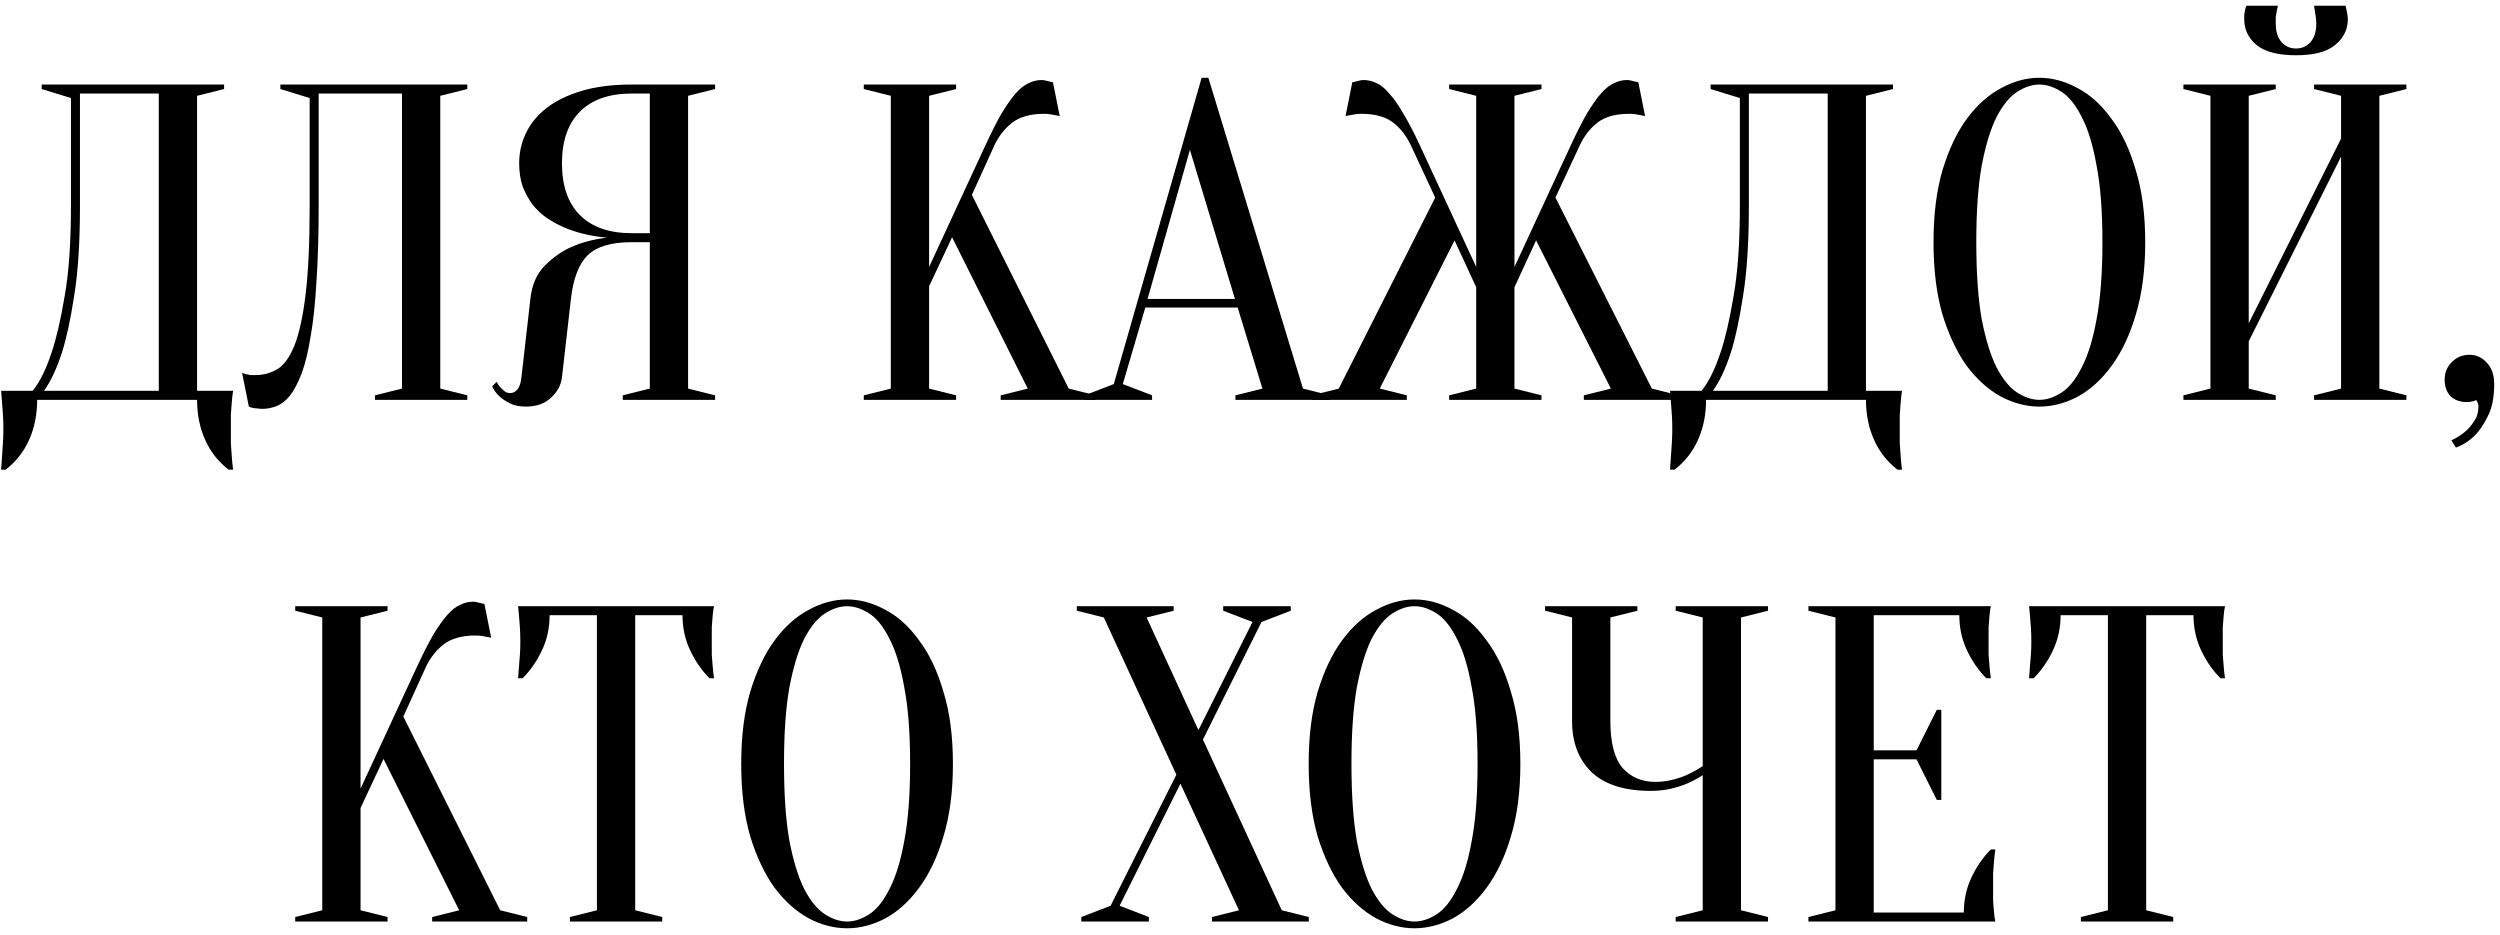 <?xml version="1.0" encoding="UTF-8"?> <svg xmlns="http://www.w3.org/2000/svg" width="369" height="138" viewBox="0 0 369 138" fill="none"><path d="M5.487 59.017C5.487 61.188 5.088 63.161 4.29 64.934C3.492 66.707 2.34 68.169 0.833 69.322H0.168C0.212 68.701 0.257 68.036 0.301 67.327C0.345 66.751 0.39 66.108 0.434 65.399C0.478 64.69 0.5 64.003 0.5 63.338C0.5 62.585 0.478 61.876 0.434 61.211C0.39 60.546 0.345 59.947 0.301 59.416C0.257 58.795 0.212 58.219 0.168 57.687H4.822C5.886 56.357 6.816 54.474 7.614 52.036C8.323 49.953 8.966 47.182 9.542 43.725C10.163 40.224 10.473 35.791 10.473 30.428V14.472L6.152 13.142V12.478H33.078V13.142L29.089 14.14V57.687H34.407C34.319 58.219 34.252 58.795 34.208 59.416C34.164 59.947 34.119 60.546 34.075 61.211C34.075 61.876 34.075 62.585 34.075 63.338C34.075 64.003 34.075 64.69 34.075 65.399C34.119 66.108 34.164 66.751 34.208 67.327C34.252 68.036 34.319 68.701 34.407 69.322H33.743C32.236 68.169 31.083 66.707 30.285 64.934C29.488 63.161 29.089 61.188 29.089 59.017H5.487ZM11.803 30.428C11.803 35.791 11.515 40.224 10.938 43.725C10.407 47.182 9.808 49.953 9.143 52.036C8.346 54.474 7.459 56.357 6.484 57.687H23.438V13.807H11.803V30.428Z" fill="black"></path><path d="M47.034 30.428C47.034 34.728 46.923 38.473 46.702 41.664C46.525 44.811 46.236 47.493 45.838 49.709C45.483 51.925 45.04 53.742 44.508 55.161C43.976 56.535 43.4 57.62 42.779 58.418C42.159 59.172 41.494 59.682 40.785 59.947C40.12 60.213 39.433 60.346 38.724 60.346C38.458 60.346 38.214 60.324 37.992 60.28C37.771 60.28 37.549 60.258 37.328 60.213C37.106 60.169 36.907 60.103 36.729 60.014L35.732 55.028C35.909 55.116 36.109 55.183 36.33 55.227C36.552 55.271 36.774 55.316 36.995 55.36C37.217 55.36 37.461 55.36 37.727 55.36C38.879 55.36 39.943 55.072 40.918 54.496C41.893 53.92 42.735 52.767 43.444 51.039C44.153 49.266 44.707 46.739 45.106 43.459C45.505 40.179 45.705 35.836 45.705 30.428V14.472L41.383 13.142V12.478H68.974V13.142L64.985 14.14V57.355L68.974 58.352V59.017H55.345V58.352L59.334 57.355V13.807H47.034V30.428Z" fill="black"></path><path d="M105.551 12.478V13.142L101.562 14.14V57.355L105.551 58.352V59.017H91.922V58.352L95.911 57.355V35.747H93.251C91.745 35.747 90.459 35.902 89.395 36.212C88.332 36.523 87.445 37.01 86.736 37.675C86.071 38.34 85.539 39.204 85.14 40.268C84.741 41.288 84.453 42.551 84.276 44.058L82.946 55.693C82.813 56.845 82.259 57.864 81.284 58.751C80.353 59.593 79.135 60.014 77.628 60.014C76.697 60.014 75.921 59.859 75.301 59.549C74.68 59.238 74.17 58.906 73.772 58.551C73.284 58.108 72.907 57.598 72.641 57.022L73.306 56.357C73.483 56.712 73.683 57 73.904 57.222C74.126 57.443 74.348 57.643 74.569 57.82C74.791 57.953 75.035 58.019 75.301 58.019C75.7 58.019 76.054 57.842 76.364 57.488C76.675 57.133 76.874 56.535 76.963 55.693L78.292 44.058C78.514 42.019 79.223 40.401 80.42 39.204C81.617 38.008 82.902 37.099 84.276 36.478C85.872 35.769 87.645 35.304 89.595 35.082C87.157 34.861 84.985 34.329 83.079 33.487C82.281 33.132 81.484 32.689 80.686 32.157C79.932 31.625 79.245 30.982 78.625 30.229C78.049 29.431 77.561 28.545 77.162 27.57C76.808 26.55 76.63 25.398 76.63 24.112C76.63 22.517 76.963 21.032 77.628 19.658C78.292 18.24 79.312 16.998 80.686 15.935C82.06 14.871 83.788 14.029 85.872 13.408C87.955 12.788 90.415 12.478 93.251 12.478H105.551ZM82.946 24.112C82.946 27.437 83.833 29.985 85.606 31.758C87.379 33.531 89.927 34.417 93.251 34.417H95.911V13.807H93.251C89.927 13.807 87.379 14.694 85.606 16.467C83.833 18.24 82.946 20.788 82.946 24.112Z" fill="black"></path><path d="M137.134 42.263V57.355L141.123 58.352V59.017H127.494V58.352L131.483 57.355V14.14L127.494 13.142V12.478H141.123V13.142L137.134 14.14V39.404L145.444 21.453C146.331 19.547 147.129 17.974 147.838 16.733C148.591 15.492 149.278 14.516 149.899 13.807C150.564 13.054 151.206 12.544 151.827 12.278C152.447 11.968 153.09 11.813 153.755 11.813C153.932 11.813 154.11 11.835 154.287 11.879C154.464 11.924 154.641 11.968 154.819 12.012C154.996 12.056 155.195 12.101 155.417 12.145L156.414 17.131C156.193 17.087 155.971 17.043 155.749 16.998C155.528 16.954 155.284 16.91 155.018 16.866C154.752 16.821 154.442 16.799 154.087 16.799C152.093 16.799 150.519 17.242 149.367 18.129C148.259 19.015 147.395 20.123 146.774 21.453L143.45 28.766L157.744 57.355L161.733 58.352V59.017H147.705V58.352L151.694 57.355L140.525 35.016L137.134 42.263Z" fill="black"></path><path d="M169.381 44.124H182.279L175.631 22.118L169.381 44.124ZM182.678 45.387H169.049L165.725 56.69L170.046 58.352V59.017H160.074V58.352L164.395 56.69L177.36 11.48H178.357L192.319 57.355L196.308 58.352V59.017H182.346V58.352L186.335 57.355L182.678 45.387Z" fill="black"></path><path d="M213.895 58.352L217.884 57.355V42.396L214.693 35.481L203.656 57.355L207.645 58.352V59.017H193.617V58.352L197.606 57.355L211.834 29.165L208.244 21.453C207.579 20.035 206.692 18.904 205.584 18.062C204.476 17.22 202.925 16.799 200.93 16.799C200.576 16.799 200.266 16.821 200 16.866C199.734 16.91 199.49 16.954 199.268 16.998C199.047 17.043 198.825 17.087 198.603 17.131L199.601 12.145C199.822 12.101 200.022 12.056 200.199 12.012C200.376 11.968 200.554 11.924 200.731 11.879C200.908 11.835 201.085 11.813 201.263 11.813C201.928 11.813 202.57 11.968 203.191 12.278C203.811 12.544 204.432 13.054 205.052 13.807C205.717 14.516 206.404 15.492 207.113 16.733C207.867 17.974 208.687 19.547 209.573 21.453L217.884 39.404V14.14L213.895 13.142V12.478H227.524V13.142L223.535 14.14V39.404L231.846 21.453C232.732 19.547 233.53 17.974 234.239 16.733C234.993 15.492 235.68 14.516 236.3 13.807C236.965 13.054 237.608 12.544 238.228 12.278C238.849 11.968 239.491 11.813 240.156 11.813C240.334 11.813 240.511 11.835 240.688 11.879C240.865 11.924 241.043 11.968 241.22 12.012C241.397 12.056 241.597 12.101 241.818 12.145L242.816 17.131C242.594 17.087 242.372 17.043 242.151 16.998C241.929 16.954 241.685 16.91 241.419 16.866C241.153 16.821 240.843 16.799 240.489 16.799C238.494 16.799 236.943 17.22 235.835 18.062C234.727 18.904 233.84 20.035 233.175 21.453L229.585 29.165L243.813 57.355L247.802 58.352V59.017H233.774V58.352L237.763 57.355L226.726 35.481L223.535 42.396V57.355L227.524 58.352V59.017H213.895V58.352Z" fill="black"></path><path d="M251.817 59.017C251.817 61.188 251.418 63.161 250.62 64.934C249.822 66.707 248.67 68.169 247.163 69.322H246.498C246.543 68.701 246.587 68.036 246.631 67.327C246.676 66.751 246.72 66.108 246.764 65.399C246.808 64.69 246.831 64.003 246.831 63.338C246.831 62.585 246.808 61.876 246.764 61.211C246.72 60.546 246.676 59.947 246.631 59.416C246.587 58.795 246.543 58.219 246.498 57.687H251.152C252.216 56.357 253.147 54.474 253.944 52.036C254.654 49.953 255.296 47.182 255.873 43.725C256.493 40.224 256.803 35.791 256.803 30.428V14.472L252.482 13.142V12.478H279.408V13.142L275.419 14.14V57.687H280.738C280.649 58.219 280.583 58.795 280.538 59.416C280.494 59.947 280.45 60.546 280.405 61.211C280.405 61.876 280.405 62.585 280.405 63.338C280.405 64.003 280.405 64.69 280.405 65.399C280.45 66.108 280.494 66.751 280.538 67.327C280.583 68.036 280.649 68.701 280.738 69.322H280.073C278.566 68.169 277.414 66.707 276.616 64.934C275.818 63.161 275.419 61.188 275.419 59.017H251.817ZM258.133 30.428C258.133 35.791 257.845 40.224 257.269 43.725C256.737 47.182 256.138 49.953 255.474 52.036C254.676 54.474 253.789 56.357 252.814 57.687H269.768V13.807H258.133V30.428Z" fill="black"></path><path d="M316.634 35.747C316.634 39.825 316.169 43.393 315.238 46.451C314.352 49.465 313.155 51.992 311.648 54.03C310.185 56.025 308.523 57.532 306.661 58.551C304.8 59.526 302.916 60.014 301.01 60.014C299.104 60.014 297.221 59.526 295.359 58.551C293.498 57.532 291.813 56.025 290.306 54.03C288.844 51.992 287.647 49.465 286.716 46.451C285.83 43.393 285.386 39.825 285.386 35.747C285.386 31.669 285.83 28.124 286.716 25.11C287.647 22.051 288.844 19.525 290.306 17.53C291.813 15.492 293.498 13.985 295.359 13.009C297.221 11.99 299.104 11.48 301.01 11.48C302.916 11.48 304.8 11.99 306.661 13.009C308.523 13.985 310.185 15.492 311.648 17.53C313.155 19.525 314.352 22.051 315.238 25.11C316.169 28.124 316.634 31.669 316.634 35.747ZM310.318 35.747C310.318 31.182 310.03 27.414 309.454 24.445C308.922 21.431 308.191 19.037 307.26 17.264C306.373 15.492 305.376 14.251 304.268 13.541C303.16 12.832 302.074 12.478 301.01 12.478C299.947 12.478 298.861 12.832 297.753 13.541C296.644 14.251 295.625 15.492 294.694 17.264C293.808 19.037 293.077 21.431 292.5 24.445C291.968 27.414 291.702 31.182 291.702 35.747C291.702 40.312 291.968 44.102 292.5 47.116C293.077 50.086 293.808 52.457 294.694 54.23C295.625 56.003 296.644 57.244 297.753 57.953C298.861 58.662 299.947 59.017 301.01 59.017C302.074 59.017 303.16 58.662 304.268 57.953C305.376 57.244 306.373 56.003 307.26 54.23C308.191 52.457 308.922 50.086 309.454 47.116C310.03 44.102 310.318 40.312 310.318 35.747Z" fill="black"></path><path d="M331.913 50.374V57.355L335.902 58.352V59.017H322.272V58.352L326.261 57.355V14.14L322.272 13.142V12.478H335.902V13.142L331.913 14.14V47.714L345.542 20.456V14.14L341.553 13.142V12.478H355.182V13.142L351.193 14.14V57.355L355.182 58.352V59.017H341.553V58.352L345.542 57.355V23.115L331.913 50.374ZM338.893 7.159C339.736 7.159 340.445 6.849 341.021 6.228C341.597 5.563 341.885 4.655 341.885 3.502C341.885 3.148 341.863 2.837 341.819 2.571C341.774 2.261 341.73 1.973 341.686 1.707C341.642 1.441 341.597 1.153 341.553 0.843H346.207C346.251 1.02 346.295 1.22 346.34 1.441C346.384 1.663 346.428 1.907 346.473 2.172C346.517 2.394 346.539 2.616 346.539 2.837C346.539 4.344 345.919 5.607 344.678 6.627C343.481 7.646 341.553 8.156 338.893 8.156C336.234 8.156 334.284 7.646 333.043 6.627C331.846 5.607 331.248 4.344 331.248 2.837C331.248 2.616 331.248 2.394 331.248 2.172C331.292 1.907 331.336 1.663 331.381 1.441C331.425 1.22 331.492 1.02 331.58 0.843H336.234C336.145 1.153 336.079 1.441 336.035 1.707C335.99 1.973 335.946 2.261 335.902 2.571C335.902 2.837 335.902 3.148 335.902 3.502C335.902 4.655 336.19 5.563 336.766 6.228C337.342 6.849 338.051 7.159 338.893 7.159Z" fill="black"></path><path d="M364.487 52.368C365.507 52.368 366.371 52.767 367.08 53.565C367.79 54.319 368.144 55.36 368.144 56.69C368.144 58.64 367.834 60.213 367.213 61.41C366.637 62.607 365.994 63.56 365.285 64.269C364.487 65.067 363.557 65.665 362.493 66.064L361.828 65C362.582 64.646 363.246 64.225 363.823 63.737C364.31 63.338 364.753 62.828 365.152 62.208C365.596 61.587 365.817 60.856 365.817 60.014C365.817 59.837 365.795 59.682 365.751 59.549C365.706 59.46 365.662 59.371 365.618 59.283L365.485 59.017C365.396 59.105 365.263 59.172 365.086 59.216C364.731 59.305 364.421 59.349 364.155 59.349C363.136 59.349 362.316 59.061 361.695 58.485C361.119 57.864 360.831 57.044 360.831 56.025C360.831 55.005 361.185 54.141 361.895 53.432C362.604 52.723 363.468 52.368 364.487 52.368Z" fill="black"></path><path d="M53.217 119.263V134.355L57.206 135.352V136.017H43.576V135.352L47.565 134.355V91.14L43.576 90.142V89.478H57.206V90.142L53.217 91.14V116.404L61.527 98.453C62.414 96.547 63.212 94.974 63.921 93.733C64.674 92.492 65.361 91.516 65.982 90.807C66.647 90.054 67.289 89.544 67.91 89.278C68.53 88.968 69.173 88.813 69.838 88.813C70.015 88.813 70.192 88.835 70.37 88.879C70.547 88.924 70.724 88.968 70.901 89.012C71.079 89.056 71.278 89.101 71.5 89.145L72.497 94.132C72.275 94.087 72.054 94.043 71.832 93.999C71.611 93.954 71.367 93.91 71.101 93.865C70.835 93.821 70.525 93.799 70.17 93.799C68.176 93.799 66.602 94.242 65.45 95.129C64.342 96.015 63.477 97.123 62.857 98.453L59.533 105.766L73.827 134.355L77.816 135.352V136.017H63.788V135.352L67.777 134.355L56.607 112.016L53.217 119.263Z" fill="black"></path><path d="M93.757 134.355L97.746 135.352V136.017H84.116V135.352L88.105 134.355V90.807H81.124C81.124 92.669 80.748 94.397 79.994 95.993C79.241 97.589 78.288 98.963 77.135 100.115H76.471C76.515 99.539 76.559 98.941 76.604 98.32C76.648 97.788 76.692 97.234 76.737 96.658C76.781 96.037 76.803 95.417 76.803 94.796C76.803 93.954 76.781 93.223 76.737 92.602C76.692 91.938 76.648 91.361 76.604 90.874C76.559 90.342 76.515 89.876 76.471 89.478H105.391C105.303 89.876 105.236 90.342 105.192 90.874C105.148 91.361 105.103 91.938 105.059 92.602C105.059 93.223 105.059 93.954 105.059 94.796C105.059 95.417 105.059 96.037 105.059 96.658C105.103 97.234 105.148 97.788 105.192 98.32C105.236 98.941 105.303 99.539 105.391 100.115H104.727C103.574 98.963 102.621 97.589 101.868 95.993C101.114 94.397 100.737 92.669 100.737 90.807H93.757V134.355Z" fill="black"></path><path d="M140.652 112.747C140.652 116.825 140.186 120.393 139.255 123.451C138.369 126.465 137.172 128.992 135.665 131.03C134.203 133.025 132.54 134.532 130.679 135.551C128.817 136.526 126.934 137.014 125.028 137.014C123.122 137.014 121.238 136.526 119.376 135.551C117.515 134.532 115.831 133.025 114.324 131.03C112.861 128.992 111.664 126.465 110.733 123.451C109.847 120.393 109.404 116.825 109.404 112.747C109.404 108.669 109.847 105.124 110.733 102.11C111.664 99.051 112.861 96.525 114.324 94.53C115.831 92.492 117.515 90.984 119.376 90.009C121.238 88.99 123.122 88.48 125.028 88.48C126.934 88.48 128.817 88.99 130.679 90.009C132.54 90.984 134.203 92.492 135.665 94.53C137.172 96.525 138.369 99.051 139.255 102.11C140.186 105.124 140.652 108.669 140.652 112.747ZM134.335 112.747C134.335 108.182 134.047 104.414 133.471 101.445C132.939 98.431 132.208 96.037 131.277 94.264C130.391 92.492 129.393 91.251 128.285 90.541C127.177 89.832 126.091 89.478 125.028 89.478C123.964 89.478 122.878 89.832 121.77 90.541C120.662 91.251 119.642 92.492 118.712 94.264C117.825 96.037 117.094 98.431 116.518 101.445C115.986 104.414 115.72 108.182 115.72 112.747C115.72 117.312 115.986 121.102 116.518 124.116C117.094 127.086 117.825 129.457 118.712 131.23C119.642 133.003 120.662 134.244 121.77 134.953C122.878 135.662 123.964 136.017 125.028 136.017C126.091 136.017 127.177 135.662 128.285 134.953C129.393 134.244 130.391 133.003 131.277 131.23C132.208 129.457 132.939 127.086 133.471 124.116C134.047 121.102 134.335 117.312 134.335 112.747Z" fill="black"></path><path d="M173.63 114.343L162.926 91.14L158.937 90.142V89.478H173.232V90.142L169.242 91.14L176.888 107.761L184.866 91.805L180.545 90.142V89.478H190.517V90.142L186.196 91.805L177.553 109.157L189.188 134.355L193.177 135.352V136.017H178.883V135.352L182.872 134.355L174.229 115.672L165.253 133.69L169.575 135.352V136.017H159.602V135.352L163.924 133.69L173.63 114.343Z" fill="black"></path><path d="M224.406 112.747C224.406 116.825 223.941 120.393 223.01 123.451C222.124 126.465 220.927 128.992 219.42 131.03C217.957 133.025 216.295 134.532 214.434 135.551C212.572 136.526 210.688 137.014 208.783 137.014C206.877 137.014 204.993 136.526 203.131 135.551C201.27 134.532 199.586 133.025 198.079 131.03C196.616 128.992 195.419 126.465 194.488 123.451C193.602 120.393 193.159 116.825 193.159 112.747C193.159 108.669 193.602 105.124 194.488 102.11C195.419 99.051 196.616 96.525 198.079 94.53C199.586 92.492 201.27 90.984 203.131 90.009C204.993 88.99 206.877 88.48 208.783 88.48C210.688 88.48 212.572 88.99 214.434 90.009C216.295 90.984 217.957 92.492 219.42 94.53C220.927 96.525 222.124 99.051 223.01 102.11C223.941 105.124 224.406 108.669 224.406 112.747ZM218.09 112.747C218.09 108.182 217.802 104.414 217.226 101.445C216.694 98.431 215.963 96.037 215.032 94.264C214.146 92.492 213.148 91.251 212.04 90.541C210.932 89.832 209.846 89.478 208.783 89.478C207.719 89.478 206.633 89.832 205.525 90.541C204.417 91.251 203.397 92.492 202.467 94.264C201.58 96.037 200.849 98.431 200.273 101.445C199.741 104.414 199.475 108.182 199.475 112.747C199.475 117.312 199.741 121.102 200.273 124.116C200.849 127.086 201.58 129.457 202.467 131.23C203.397 133.003 204.417 134.244 205.525 134.953C206.633 135.662 207.719 136.017 208.783 136.017C209.846 136.017 210.932 135.662 212.04 134.953C213.148 134.244 214.146 133.003 215.032 131.23C215.963 129.457 216.694 127.086 217.226 124.116C217.802 121.102 218.09 117.312 218.09 112.747Z" fill="black"></path><path d="M251.32 114.409C250.655 114.852 249.923 115.251 249.126 115.606C248.417 115.916 247.597 116.182 246.666 116.404C245.735 116.625 244.738 116.736 243.674 116.736C239.818 116.736 236.915 115.828 234.964 114.01C233.014 112.149 232.039 109.622 232.039 106.431V91.14L228.05 90.142V89.478H241.679V90.142L237.69 91.14V106.431C237.69 109.622 238.289 111.927 239.485 113.345C240.726 114.72 242.344 115.407 244.339 115.407C245.225 115.407 246.09 115.296 246.932 115.074C247.818 114.852 248.572 114.587 249.192 114.276C249.946 113.922 250.655 113.523 251.32 113.08V91.14L247.331 90.142V89.478H260.96V90.142L256.971 91.14V134.355L260.96 135.352V136.017H247.331V135.352L251.32 134.355V114.409Z" fill="black"></path><path d="M289.86 134.687C289.86 132.825 290.237 131.097 290.99 129.501C291.744 127.906 292.697 126.532 293.849 125.379H294.514C294.425 125.955 294.359 126.554 294.314 127.174C294.27 127.706 294.226 128.282 294.181 128.903C294.181 129.523 294.181 130.122 294.181 130.698C294.181 131.54 294.181 132.294 294.181 132.958C294.226 133.579 294.27 134.133 294.314 134.621C294.359 135.152 294.425 135.618 294.514 136.017H266.923V135.352L270.912 134.355V91.14L266.923 90.142V89.478H293.849C293.76 89.876 293.694 90.342 293.649 90.874C293.605 91.361 293.561 91.938 293.517 92.602C293.517 93.223 293.517 93.954 293.517 94.796C293.517 95.417 293.517 96.037 293.517 96.658C293.561 97.234 293.605 97.788 293.649 98.32C293.694 98.941 293.76 99.539 293.849 100.115H293.184C292.032 98.963 291.079 97.589 290.325 95.993C289.572 94.397 289.195 92.669 289.195 90.807H276.563V110.753H282.879L285.871 104.769H286.536V118.066H285.871L282.879 112.082H276.563V134.687H289.86Z" fill="black"></path><path d="M316.778 134.355L320.767 135.352V136.017H307.138V135.352L311.127 134.355V90.807H304.146C304.146 92.669 303.77 94.397 303.016 95.993C302.263 97.589 301.31 98.963 300.157 100.115H299.492C299.537 99.539 299.581 98.941 299.625 98.32C299.67 97.788 299.714 97.234 299.758 96.658C299.803 96.037 299.825 95.417 299.825 94.796C299.825 93.954 299.803 93.223 299.758 92.602C299.714 91.938 299.67 91.361 299.625 90.874C299.581 90.342 299.537 89.876 299.492 89.478H328.413C328.324 89.876 328.258 90.342 328.214 90.874C328.169 91.361 328.125 91.938 328.081 92.602C328.081 93.223 328.081 93.954 328.081 94.796C328.081 95.417 328.081 96.037 328.081 96.658C328.125 97.234 328.169 97.788 328.214 98.32C328.258 98.941 328.324 99.539 328.413 100.115H327.748C326.596 98.963 325.643 97.589 324.889 95.993C324.136 94.397 323.759 92.669 323.759 90.807H316.778V134.355Z" fill="black"></path></svg> 